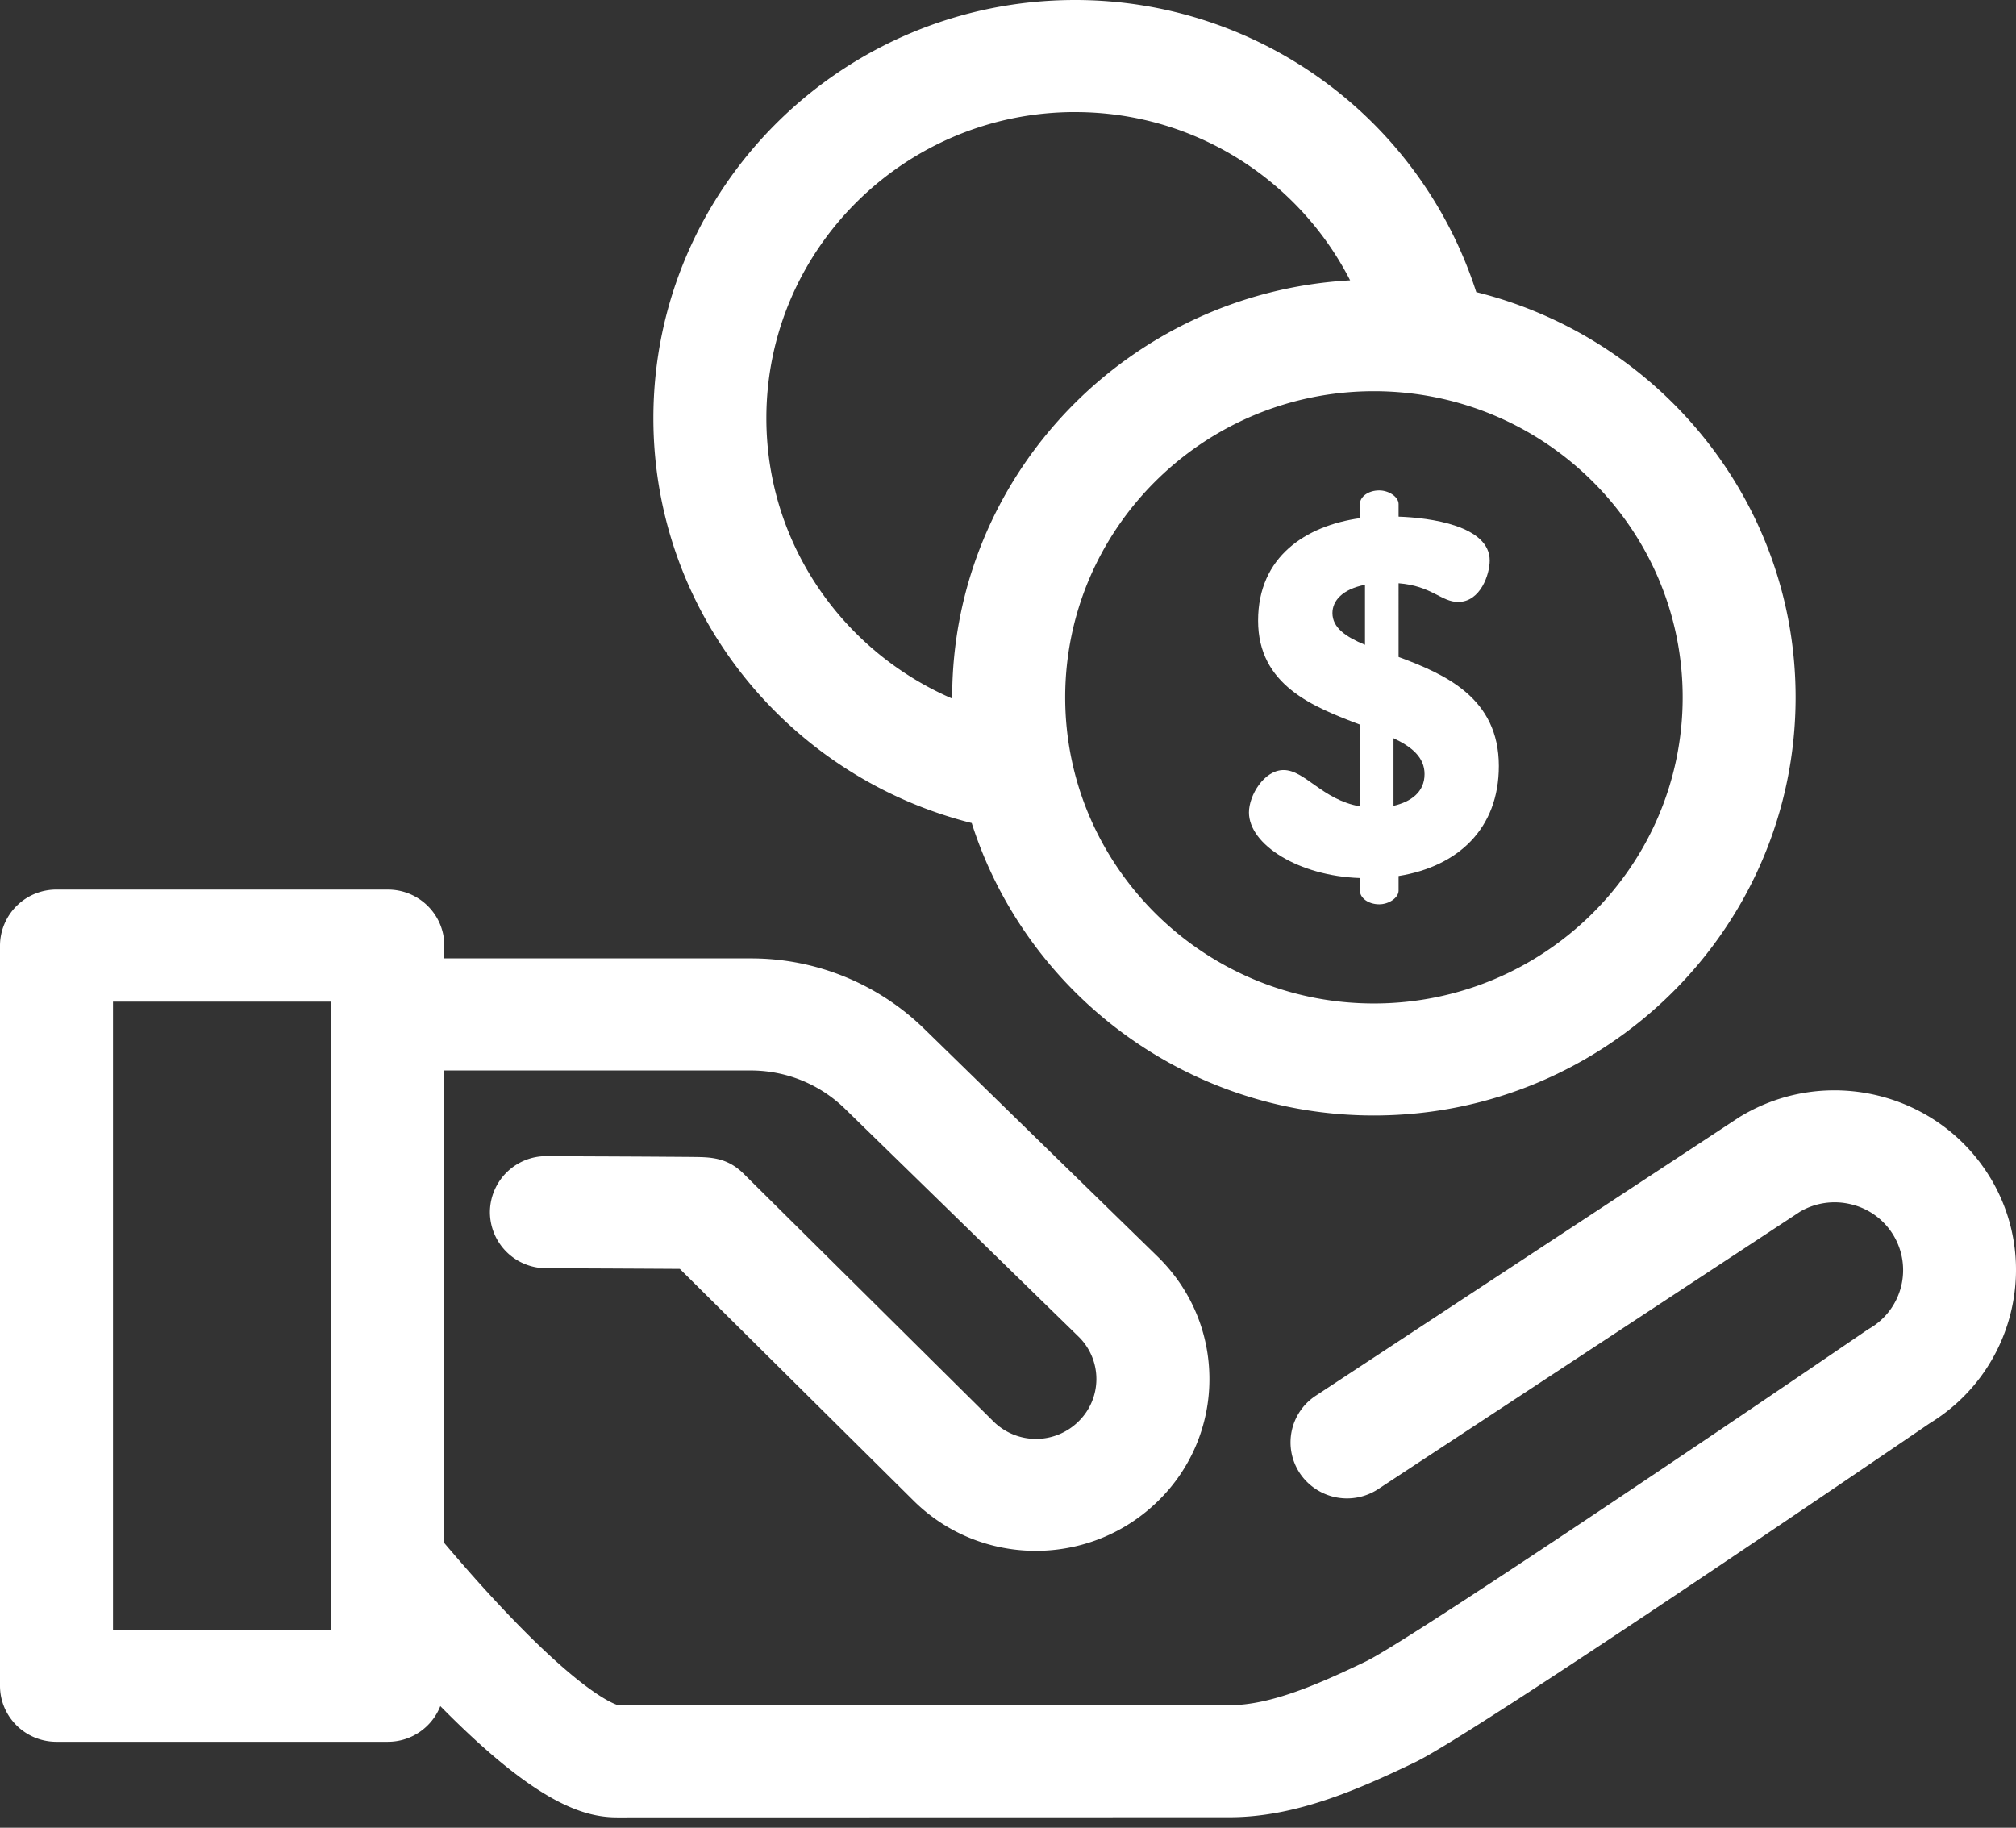 <svg width="75" height="68" xmlns="http://www.w3.org/2000/svg"><rect width="100%" height="100%" fill="#333333" stroke="none"/><g fill="#FFF" fill-rule="evenodd"><path d="M4.204 60.636h8.122v-23.37H4.204v23.37zm69.83-16.833c-1.92-3.16-6.073-4.183-9.26-2.28a1.36 1.36 0 00-.078.048L48.951 51.926a2.075 2.075 0 00-.59 2.89 2.112 2.112 0 002.913.584l15.701-10.325a2.547 2.547 0 011.892-.268 2.514 2.514 0 01.7 4.61 2.298 2.298 0 00-.108.067c-6.44 4.398-17.199 11.634-18.648 12.33-1.717.824-3.522 1.628-5.072 1.628l-22.727.004c-.19-.05-1.614-.545-5.347-4.728a79.706 79.706 0 01-1.136-1.31V39.826H27.92c1.326 0 2.576.508 3.52 1.429l8.695 8.484a2.205 2.205 0 01-.014 3.147 2.25 2.25 0 01-3.16 0l-9.3-9.222c-.61-.605-1.242-.612-1.854-.619-.247-.003-.597-.005-1.01-.008-.816-.006-1.88-.011-2.875-.015l-1.583-.008h-.01a2.094 2.094 0 00-2.103 2.074 2.093 2.093 0 002.092 2.096l1.584.007c1.122.005 2.526.012 3.39.018l8.696 8.624c2.51 2.49 6.595 2.49 9.119-.013a6.316 6.316 0 001.886-4.515c0-1.705-.67-3.309-1.898-4.526l-8.706-8.496a9.209 9.209 0 00-6.468-2.626H16.53v-.476c0-1.151-.94-2.085-2.102-2.085H2.102A2.094 2.094 0 000 35.18v27.538c0 1.152.94 2.085 2.102 2.085h12.325c.891 0 1.649-.551 1.954-1.328 3.55 3.603 5.319 4.14 6.58 4.14l22.778-.005c2.439 0 4.748-1.01 6.904-2.045 2.194-1.053 17.204-11.286 19.152-12.615 3.14-1.919 4.147-6.008 2.24-9.148z"/><path d="M39.996 4.17c4.47 0 8.338 2.552 10.232 6.26-8.238.46-14.804 7.232-14.804 15.514l.003.048c-4.064-1.755-6.916-5.765-6.916-10.434 0-6.28 5.153-11.389 11.485-11.389m22.603 21.775c0 6.28-5.153 11.39-11.486 11.39-6.332 0-11.485-5.11-11.485-11.39s5.153-11.389 11.485-11.389c6.333 0 11.486 5.109 11.486 11.39M36.15 30.62c2.007 6.3 7.955 10.881 14.962 10.881 8.65 0 15.689-6.98 15.689-15.558 0-7.274-5.067-13.38-11.88-15.075A15.67 15.67 0 0039.997 0c-8.651 0-15.69 6.98-15.69 15.558 0 7.261 5.05 13.357 11.845 15.063"/><path d="M51.842 27.465c.682.32 1.155.714 1.155 1.334 0 .675-.51 1.032-1.155 1.182v-2.516zm-1.06-3.474c-.72-.3-1.212-.638-1.212-1.183 0-.45.36-.883 1.211-1.052v2.235zm-.19-5.238v.525c-2.007.282-3.788 1.428-3.788 3.812 0 2.403 2.046 3.21 3.788 3.868V30c-1.4-.244-2.044-1.351-2.84-1.351-.72 0-1.288.938-1.288 1.577 0 1.201 1.855 2.366 4.128 2.441v.47c0 .262.303.507.72.507.36 0 .719-.245.719-.507v-.545c2.215-.356 3.73-1.765 3.73-4.094 0-2.535-2.006-3.417-3.73-4.056V21.7c1.23.095 1.59.695 2.215.695.834 0 1.175-1.033 1.175-1.54 0-1.295-2.216-1.595-3.39-1.633v-.47c0-.263-.36-.506-.72-.506-.416 0-.72.243-.72.507z"/></g></svg>